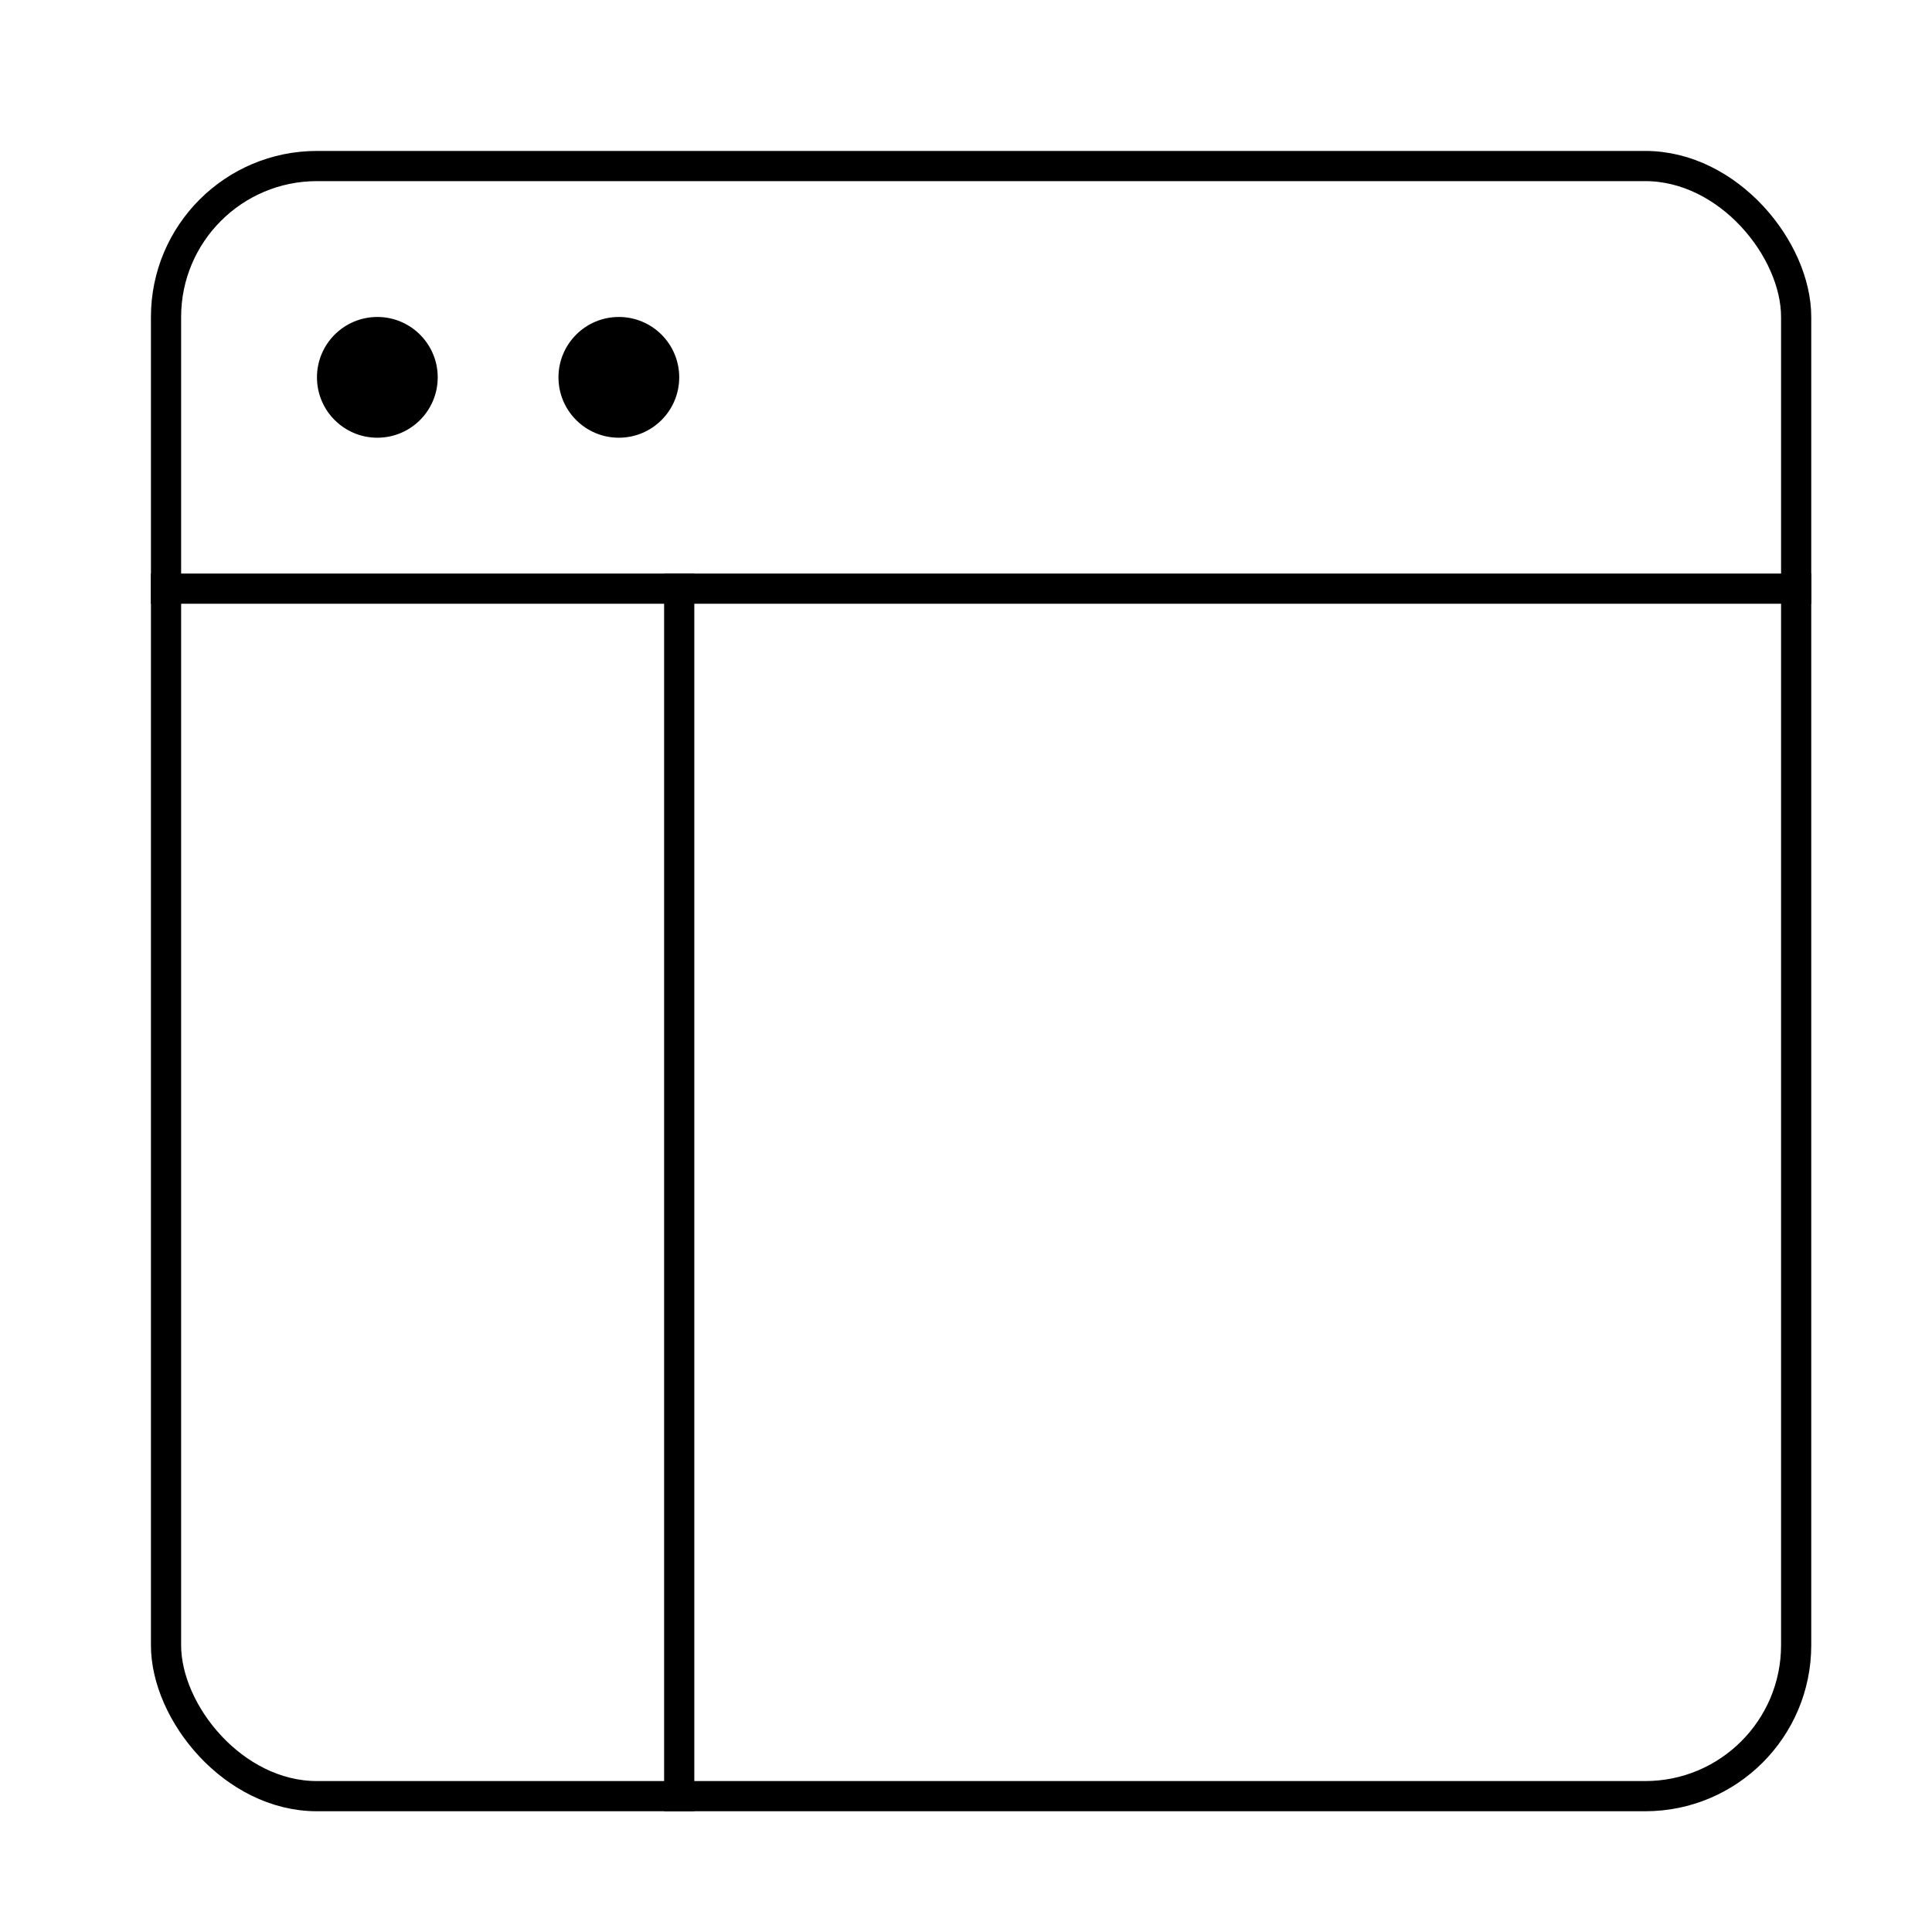 <svg xmlns="http://www.w3.org/2000/svg" height="64" width="64" viewBox="0 0 64 64"><title>wireframe</title><g stroke-linecap="square" stroke-width="1" stroke-miterlimit="10" fill="none" stroke="#000000" stroke-linejoin="miter" class="nc-icon-wrapper" transform="translate(0.5 0.5)"><line x1="22" y1="19" x2="22" y2="59" stroke="#000000"></line><line x1="5" y1="19" x2="59" y2="19" stroke="#000000"></line><circle cx="12" cy="12" r="2" fill="#000000" stroke="none"></circle><circle cx="20" cy="12" r="2" fill="#000000" stroke="none"></circle><rect x="5" y="5" width="54" height="54" rx="5"></rect></g></svg>